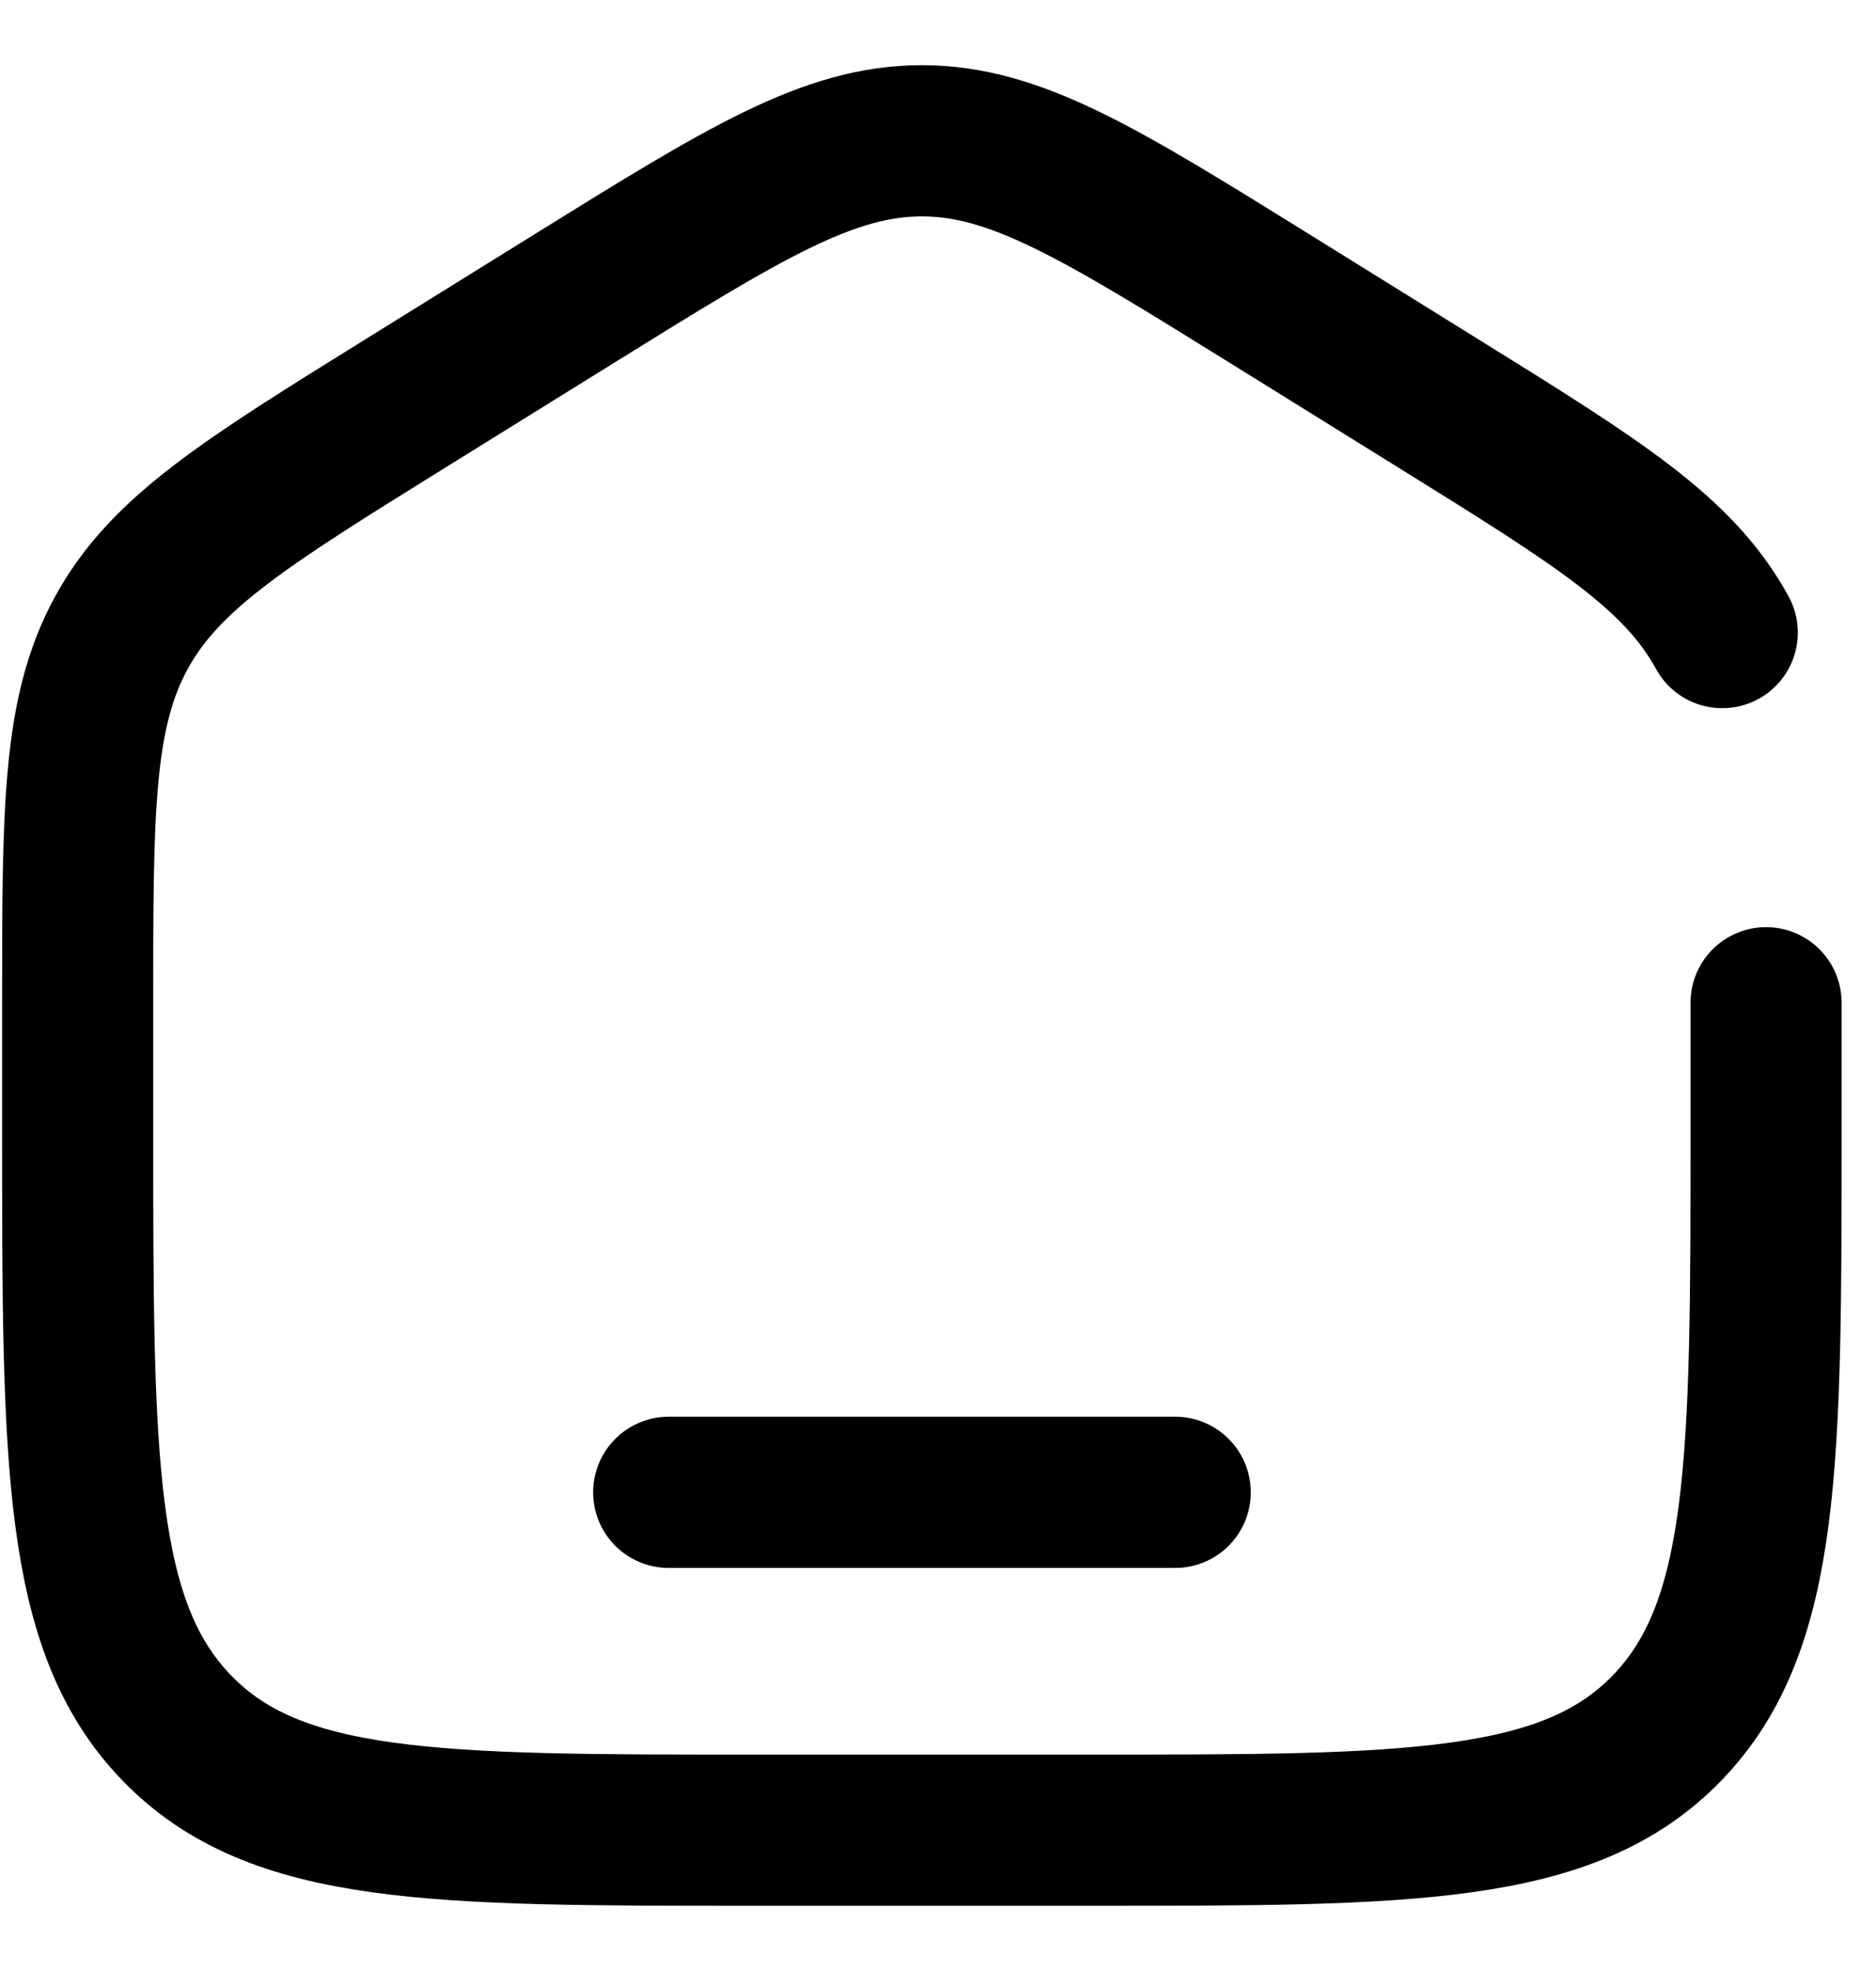 <svg width="20" height="21" viewBox="0 0 20 21" fill="none" xmlns="http://www.w3.org/2000/svg">
<path d="M18.828 10.684V12.053C18.828 15.563 18.828 17.319 17.774 18.409C16.719 19.5 15.022 19.5 11.628 19.5H8.028C4.634 19.5 2.937 19.5 1.883 18.409C0.828 17.319 0.828 15.563 0.828 12.053V10.684C0.828 8.624 0.828 7.594 1.295 6.74C1.763 5.887 2.616 5.357 4.324 4.297L6.124 3.18C7.929 2.06 8.831 1.5 9.828 1.5C10.825 1.5 11.728 2.06 13.533 3.18L15.332 4.297C17.04 5.357 17.894 5.887 18.361 6.74" stroke="black" stroke-width="1.611" stroke-linecap="round"/>
<path d="M12.529 15.9H7.129" stroke="black" stroke-width="1.611" stroke-linecap="round"/>
</svg>
